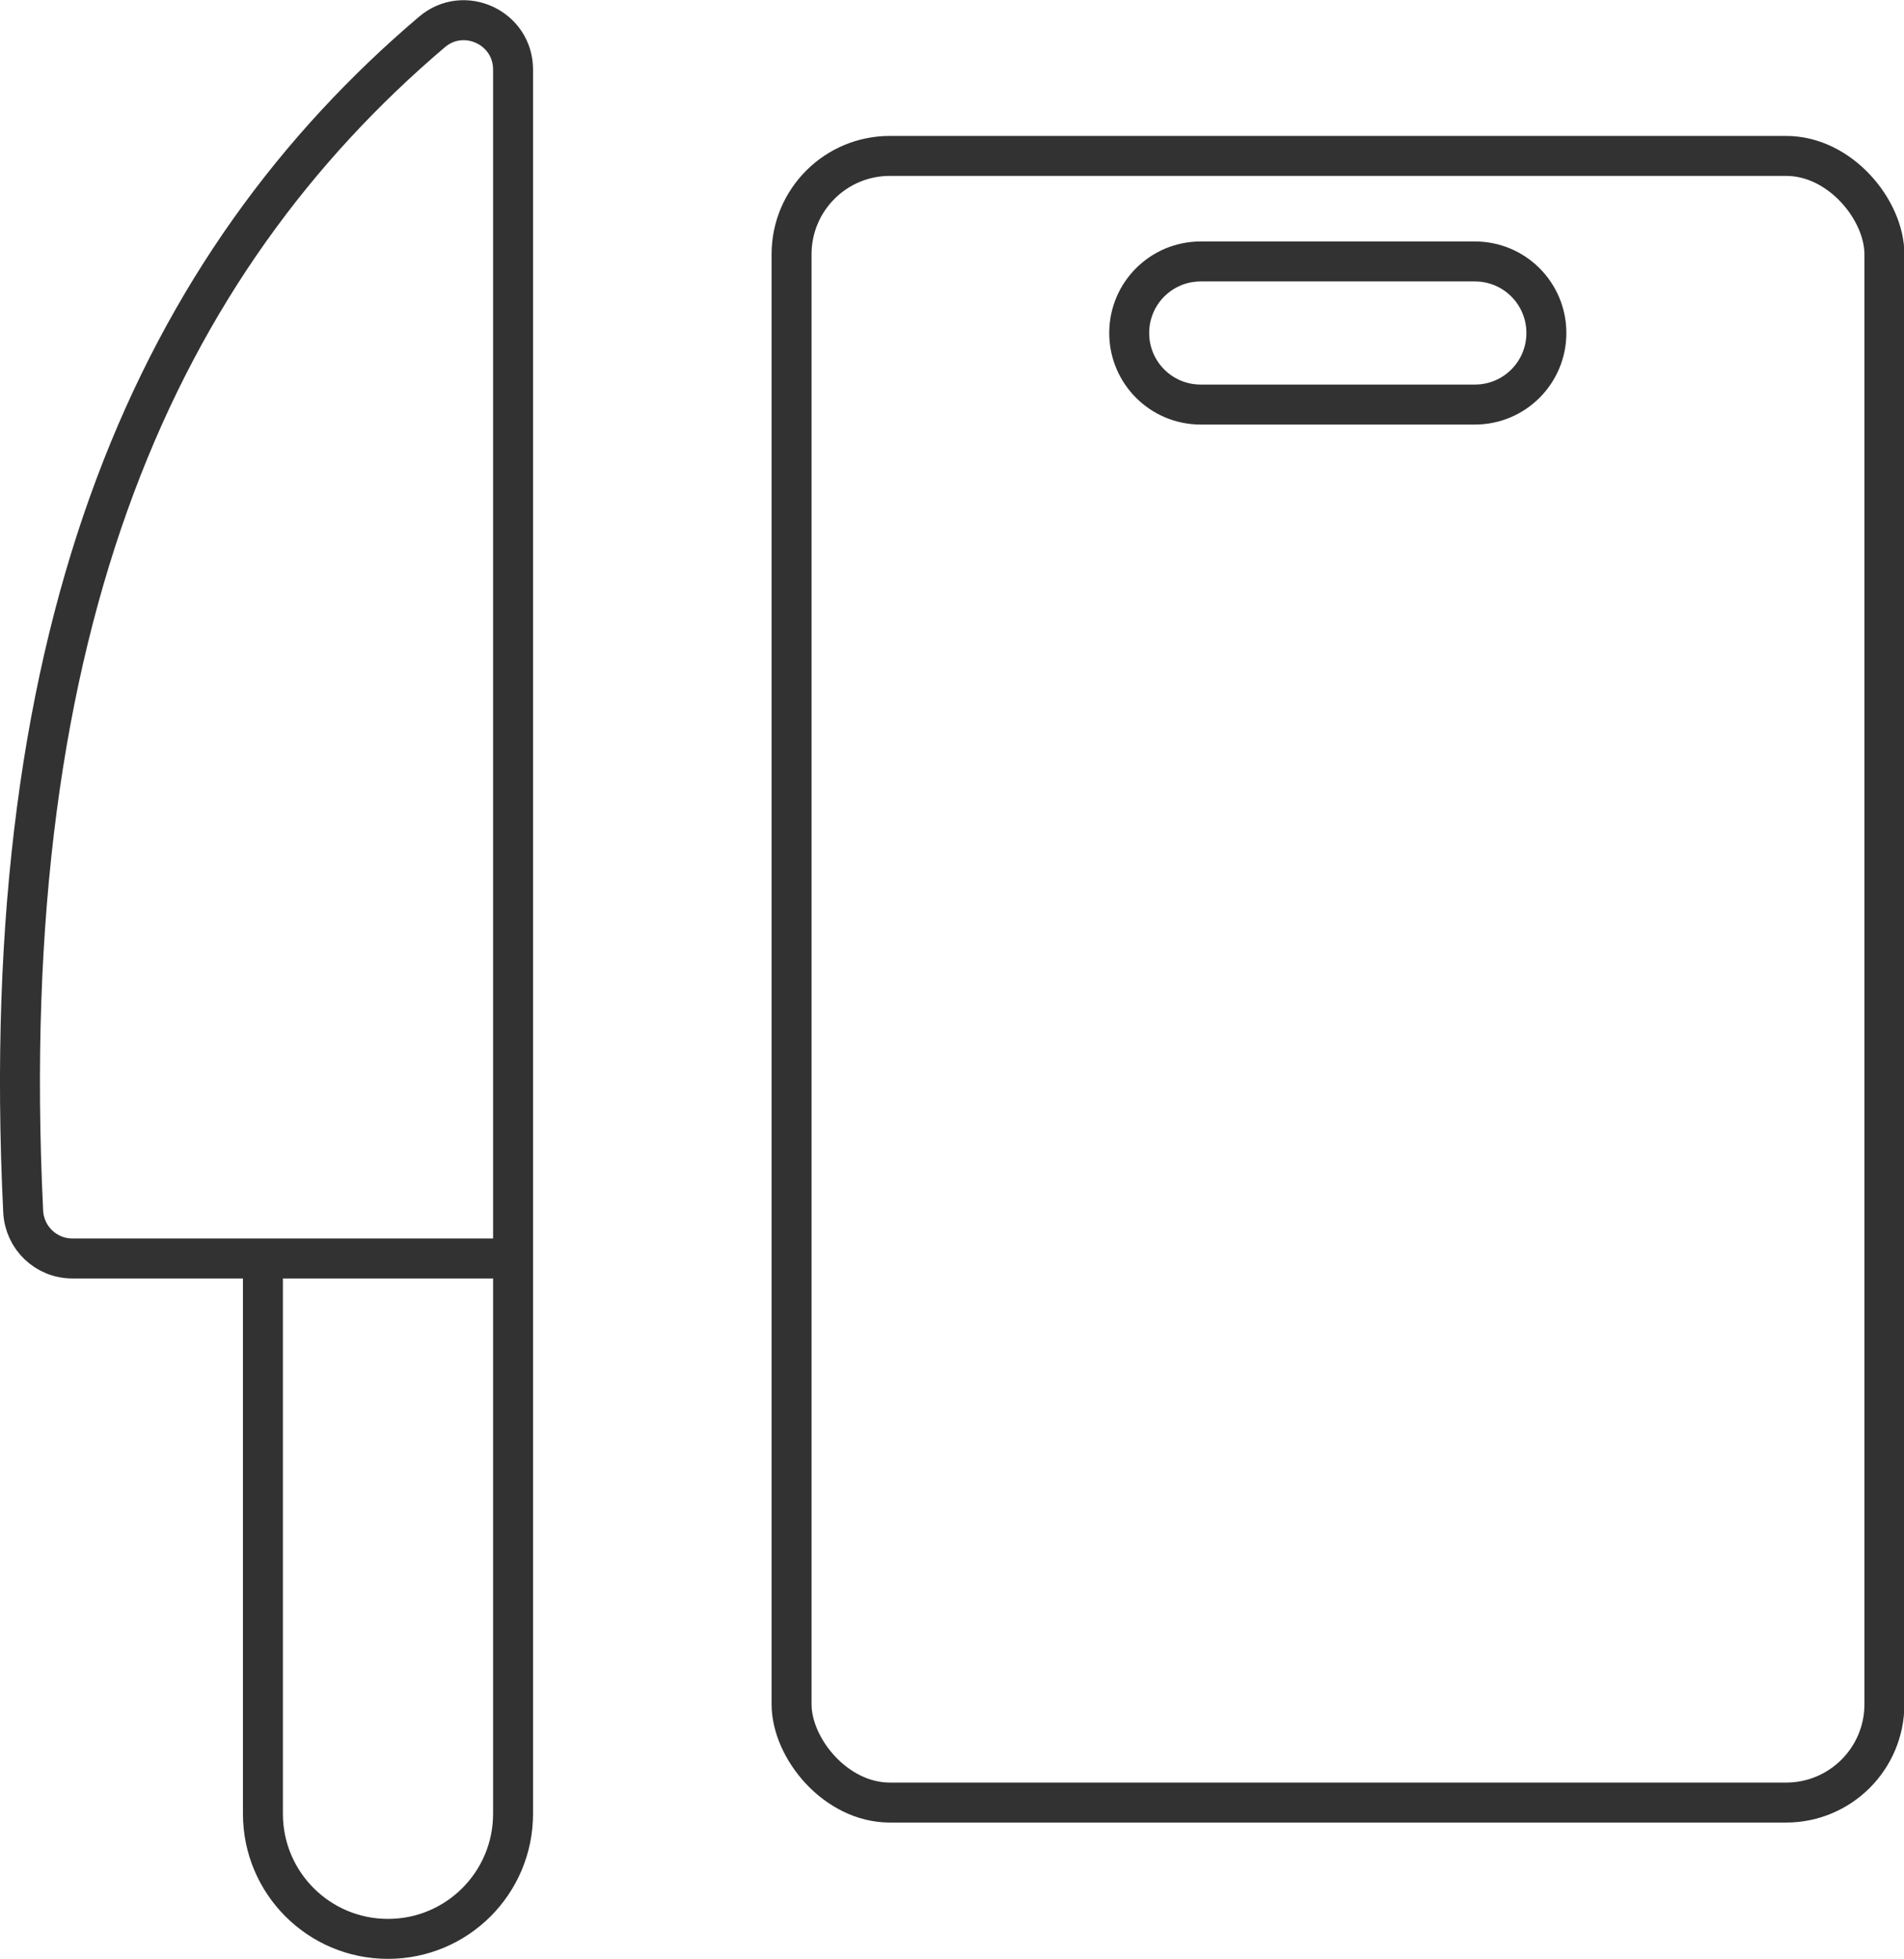 <?xml version="1.0" encoding="UTF-8"?>
<svg xmlns="http://www.w3.org/2000/svg" id="_レイヤー_2" data-name="レイヤー 2" viewBox="0 0 47.65 49">
  <defs>
    <style>.cls-1{fill:none;stroke:#323232;stroke-linecap:round;stroke-linejoin:round}</style>
  </defs>
  <g id="_デザイン" data-name="デザイン">
    <path class="cls-1" d="M12.84 31.48H1.81c-.66 0-1.2-.52-1.23-1.18C-.14 15.48 4.03 6.56 10.81.8c.8-.68 2.03-.11 2.03.94v29.74zM9.71 48.5c-1.73 0-3.13-1.4-3.13-3.13V31.48h6.26v13.89c0 1.73-1.4 3.13-3.13 3.13z"></path>
    <rect class="cls-1" x="19.81" y="3.9" width="27.35" height="41.19" rx="2.46" ry="2.46"></rect>
    <path class="cls-1" d="M36.91 10.12h-6.86c-.99 0-1.79-.8-1.79-1.79s.8-1.79 1.79-1.79h6.86c.99 0 1.79.8 1.79 1.79s-.8 1.79-1.79 1.79z"></path>
  </g>
</svg>
